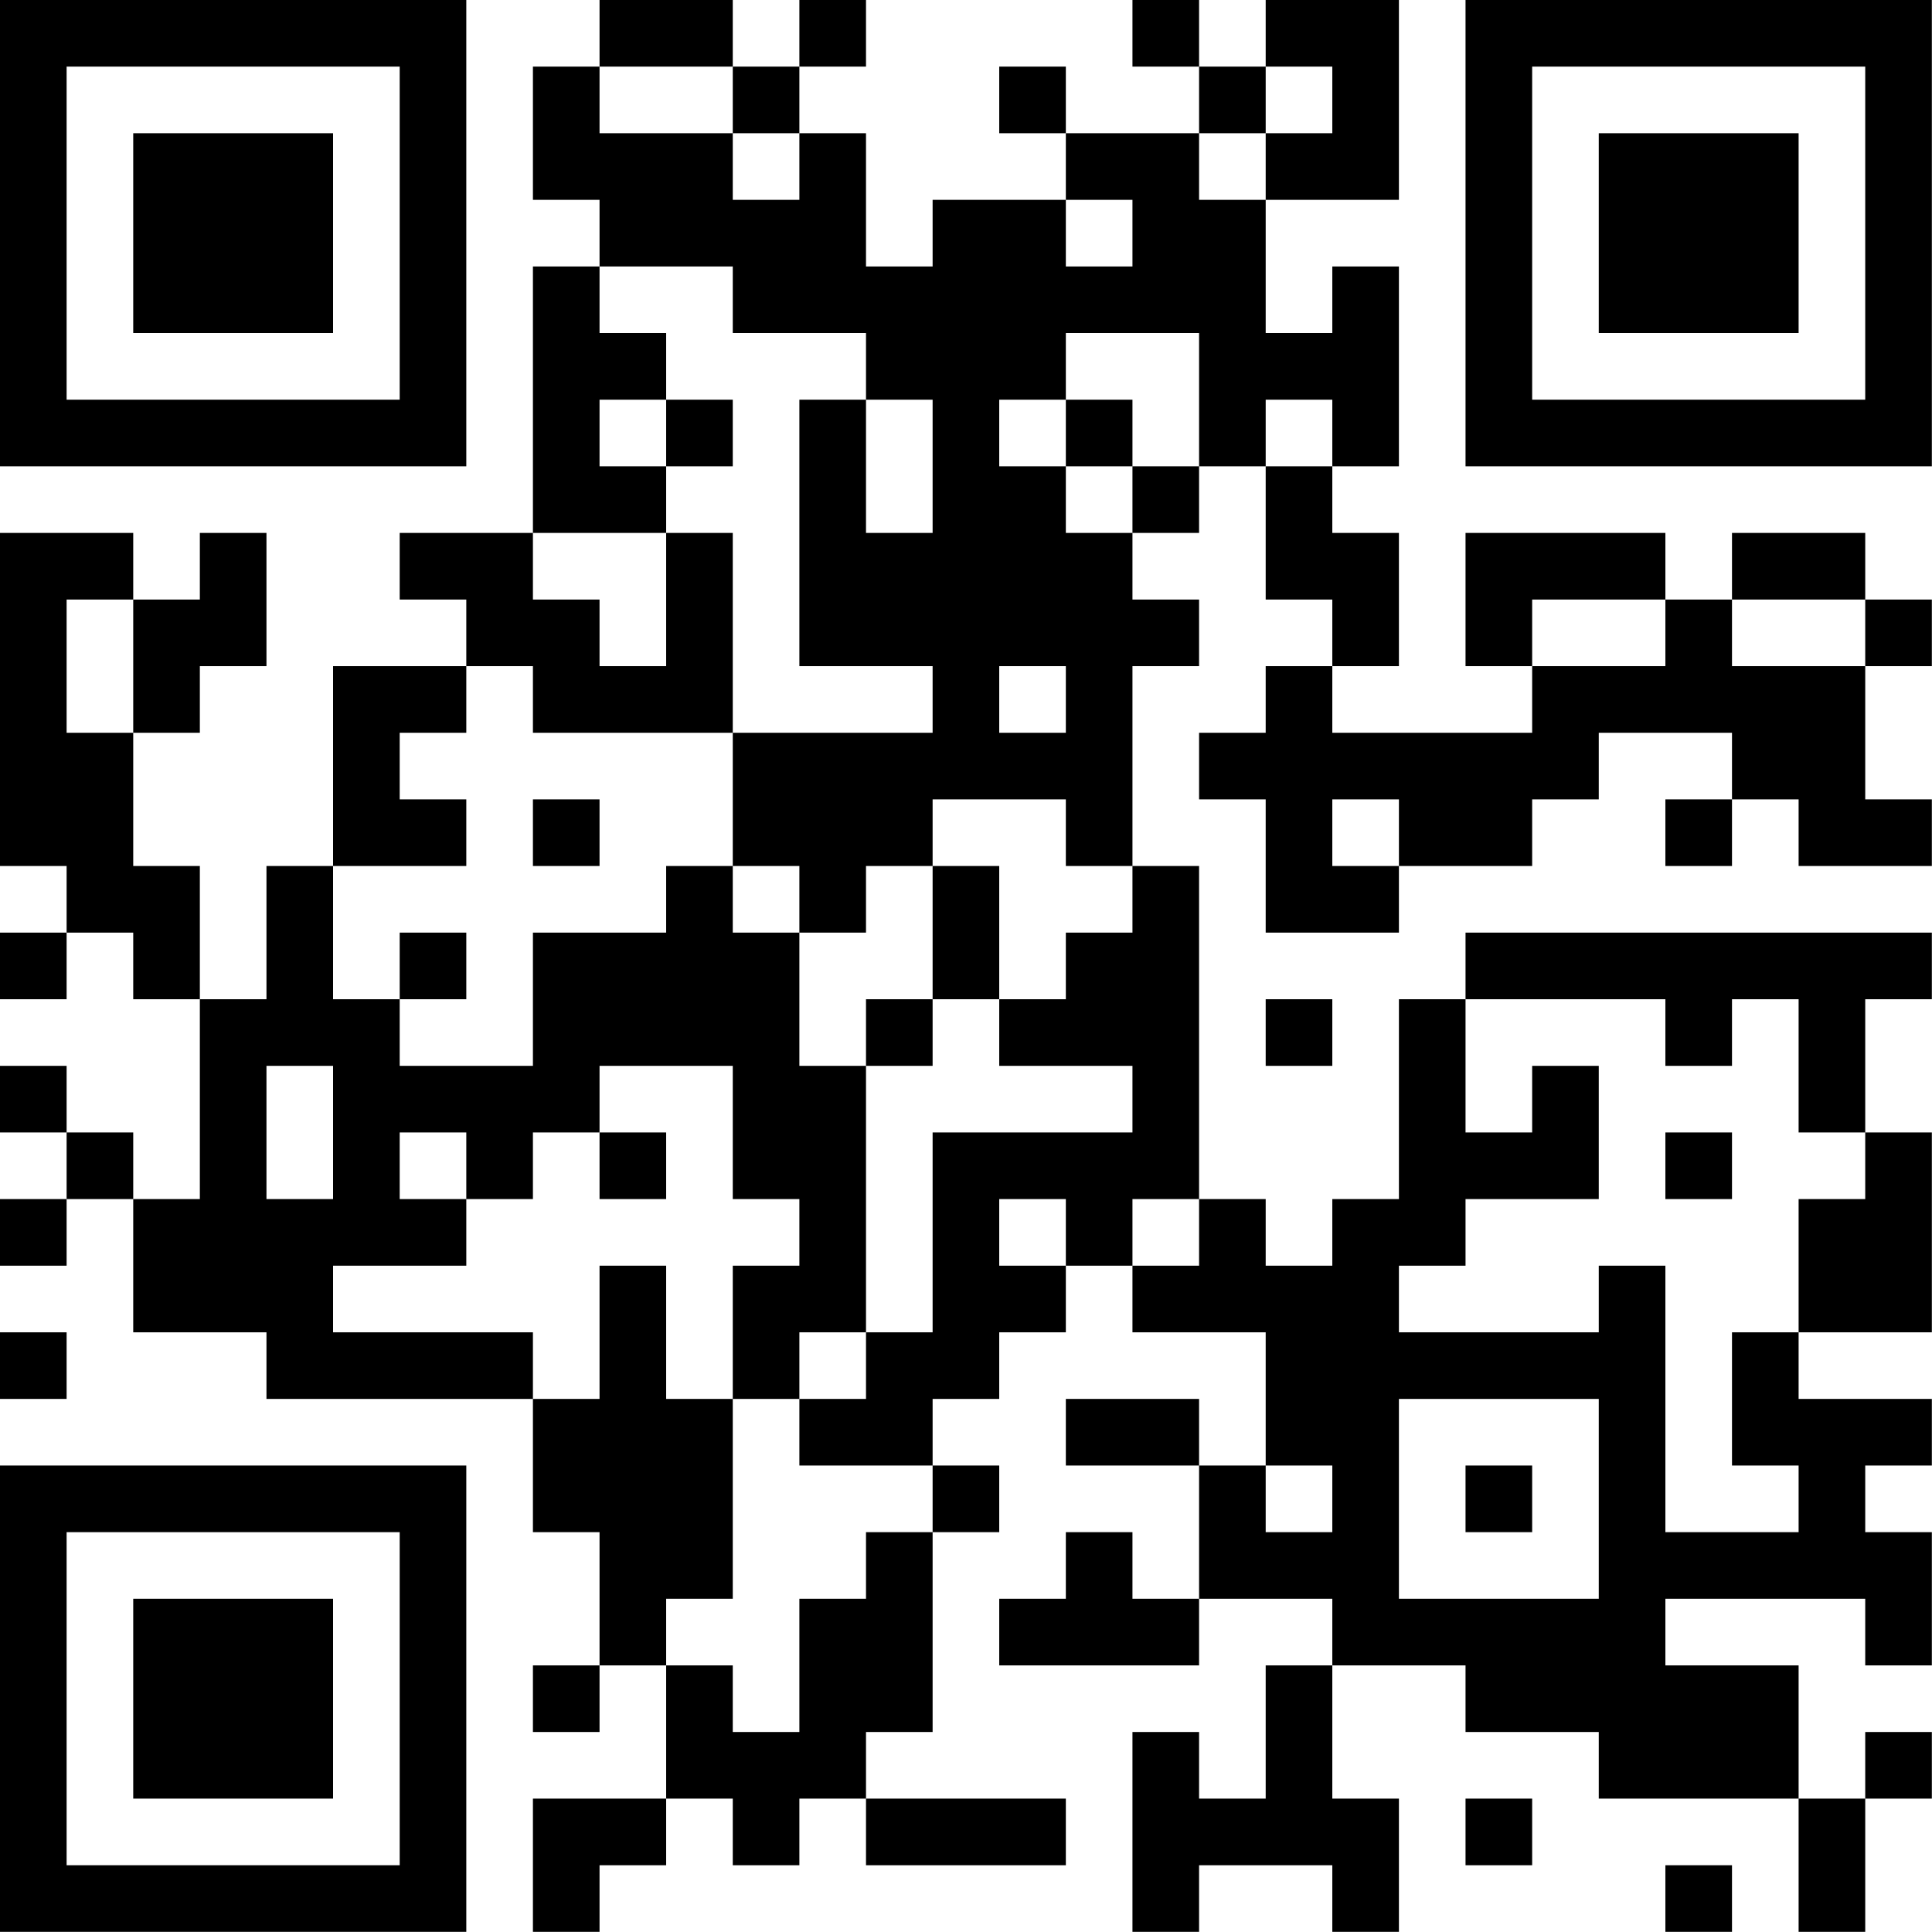 <?xml version="1.0" encoding="UTF-8"?>
<svg xmlns="http://www.w3.org/2000/svg" version="1.1" width="100" height="100" viewBox="0 0 100 100"><rect x="0" y="0" width="100" height="100" fill="#ffffff"/><g transform="scale(3.448)"><g transform="translate(0,0)"><path fill-rule="evenodd" d="M9 0L9 1L8 1L8 3L9 3L9 4L8 4L8 8L6 8L6 9L7 9L7 10L5 10L5 13L4 13L4 15L3 15L3 13L2 13L2 11L3 11L3 10L4 10L4 8L3 8L3 9L2 9L2 8L0 8L0 13L1 13L1 14L0 14L0 15L1 15L1 14L2 14L2 15L3 15L3 18L2 18L2 17L1 17L1 16L0 16L0 17L1 17L1 18L0 18L0 19L1 19L1 18L2 18L2 20L4 20L4 21L8 21L8 23L9 23L9 25L8 25L8 26L9 26L9 25L10 25L10 27L8 27L8 29L9 29L9 28L10 28L10 27L11 27L11 28L12 28L12 27L13 27L13 28L16 28L16 27L13 27L13 26L14 26L14 23L15 23L15 22L14 22L14 21L15 21L15 20L16 20L16 19L17 19L17 20L19 20L19 22L18 22L18 21L16 21L16 22L18 22L18 24L17 24L17 23L16 23L16 24L15 24L15 25L18 25L18 24L20 24L20 25L19 25L19 27L18 27L18 26L17 26L17 29L18 29L18 28L20 28L20 29L21 29L21 27L20 27L20 25L22 25L22 26L24 26L24 27L27 27L27 29L28 29L28 27L29 27L29 26L28 26L28 27L27 27L27 25L25 25L25 24L28 24L28 25L29 25L29 23L28 23L28 22L29 22L29 21L27 21L27 20L29 20L29 17L28 17L28 15L29 15L29 14L22 14L22 15L21 15L21 18L20 18L20 19L19 19L19 18L18 18L18 13L17 13L17 10L18 10L18 9L17 9L17 8L18 8L18 7L19 7L19 9L20 9L20 10L19 10L19 11L18 11L18 12L19 12L19 14L21 14L21 13L23 13L23 12L24 12L24 11L26 11L26 12L25 12L25 13L26 13L26 12L27 12L27 13L29 13L29 12L28 12L28 10L29 10L29 9L28 9L28 8L26 8L26 9L25 9L25 8L22 8L22 10L23 10L23 11L20 11L20 10L21 10L21 8L20 8L20 7L21 7L21 4L20 4L20 5L19 5L19 3L21 3L21 0L19 0L19 1L18 1L18 0L17 0L17 1L18 1L18 2L16 2L16 1L15 1L15 2L16 2L16 3L14 3L14 4L13 4L13 2L12 2L12 1L13 1L13 0L12 0L12 1L11 1L11 0ZM9 1L9 2L11 2L11 3L12 3L12 2L11 2L11 1ZM19 1L19 2L18 2L18 3L19 3L19 2L20 2L20 1ZM16 3L16 4L17 4L17 3ZM9 4L9 5L10 5L10 6L9 6L9 7L10 7L10 8L8 8L8 9L9 9L9 10L10 10L10 8L11 8L11 11L8 11L8 10L7 10L7 11L6 11L6 12L7 12L7 13L5 13L5 15L6 15L6 16L8 16L8 14L10 14L10 13L11 13L11 14L12 14L12 16L13 16L13 20L12 20L12 21L11 21L11 19L12 19L12 18L11 18L11 16L9 16L9 17L8 17L8 18L7 18L7 17L6 17L6 18L7 18L7 19L5 19L5 20L8 20L8 21L9 21L9 19L10 19L10 21L11 21L11 24L10 24L10 25L11 25L11 26L12 26L12 24L13 24L13 23L14 23L14 22L12 22L12 21L13 21L13 20L14 20L14 17L17 17L17 16L15 16L15 15L16 15L16 14L17 14L17 13L16 13L16 12L14 12L14 13L13 13L13 14L12 14L12 13L11 13L11 11L14 11L14 10L12 10L12 6L13 6L13 8L14 8L14 6L13 6L13 5L11 5L11 4ZM16 5L16 6L15 6L15 7L16 7L16 8L17 8L17 7L18 7L18 5ZM10 6L10 7L11 7L11 6ZM16 6L16 7L17 7L17 6ZM19 6L19 7L20 7L20 6ZM1 9L1 11L2 11L2 9ZM23 9L23 10L25 10L25 9ZM26 9L26 10L28 10L28 9ZM15 10L15 11L16 11L16 10ZM8 12L8 13L9 13L9 12ZM20 12L20 13L21 13L21 12ZM14 13L14 15L13 15L13 16L14 16L14 15L15 15L15 13ZM6 14L6 15L7 15L7 14ZM19 15L19 16L20 16L20 15ZM22 15L22 17L23 17L23 16L24 16L24 18L22 18L22 19L21 19L21 20L24 20L24 19L25 19L25 23L27 23L27 22L26 22L26 20L27 20L27 18L28 18L28 17L27 17L27 15L26 15L26 16L25 16L25 15ZM4 16L4 18L5 18L5 16ZM9 17L9 18L10 18L10 17ZM25 17L25 18L26 18L26 17ZM15 18L15 19L16 19L16 18ZM17 18L17 19L18 19L18 18ZM0 20L0 21L1 21L1 20ZM21 21L21 24L24 24L24 21ZM19 22L19 23L20 23L20 22ZM22 22L22 23L23 23L23 22ZM22 27L22 28L23 28L23 27ZM25 28L25 29L26 29L26 28ZM0 0L0 7L7 7L7 0ZM1 1L1 6L6 6L6 1ZM2 2L2 5L5 5L5 2ZM22 0L22 7L29 7L29 0ZM23 1L23 6L28 6L28 1ZM24 2L24 5L27 5L27 2ZM0 22L0 29L7 29L7 22ZM1 23L1 28L6 28L6 23ZM2 24L2 27L5 27L5 24Z" fill="#000000"/></g></g></svg>
